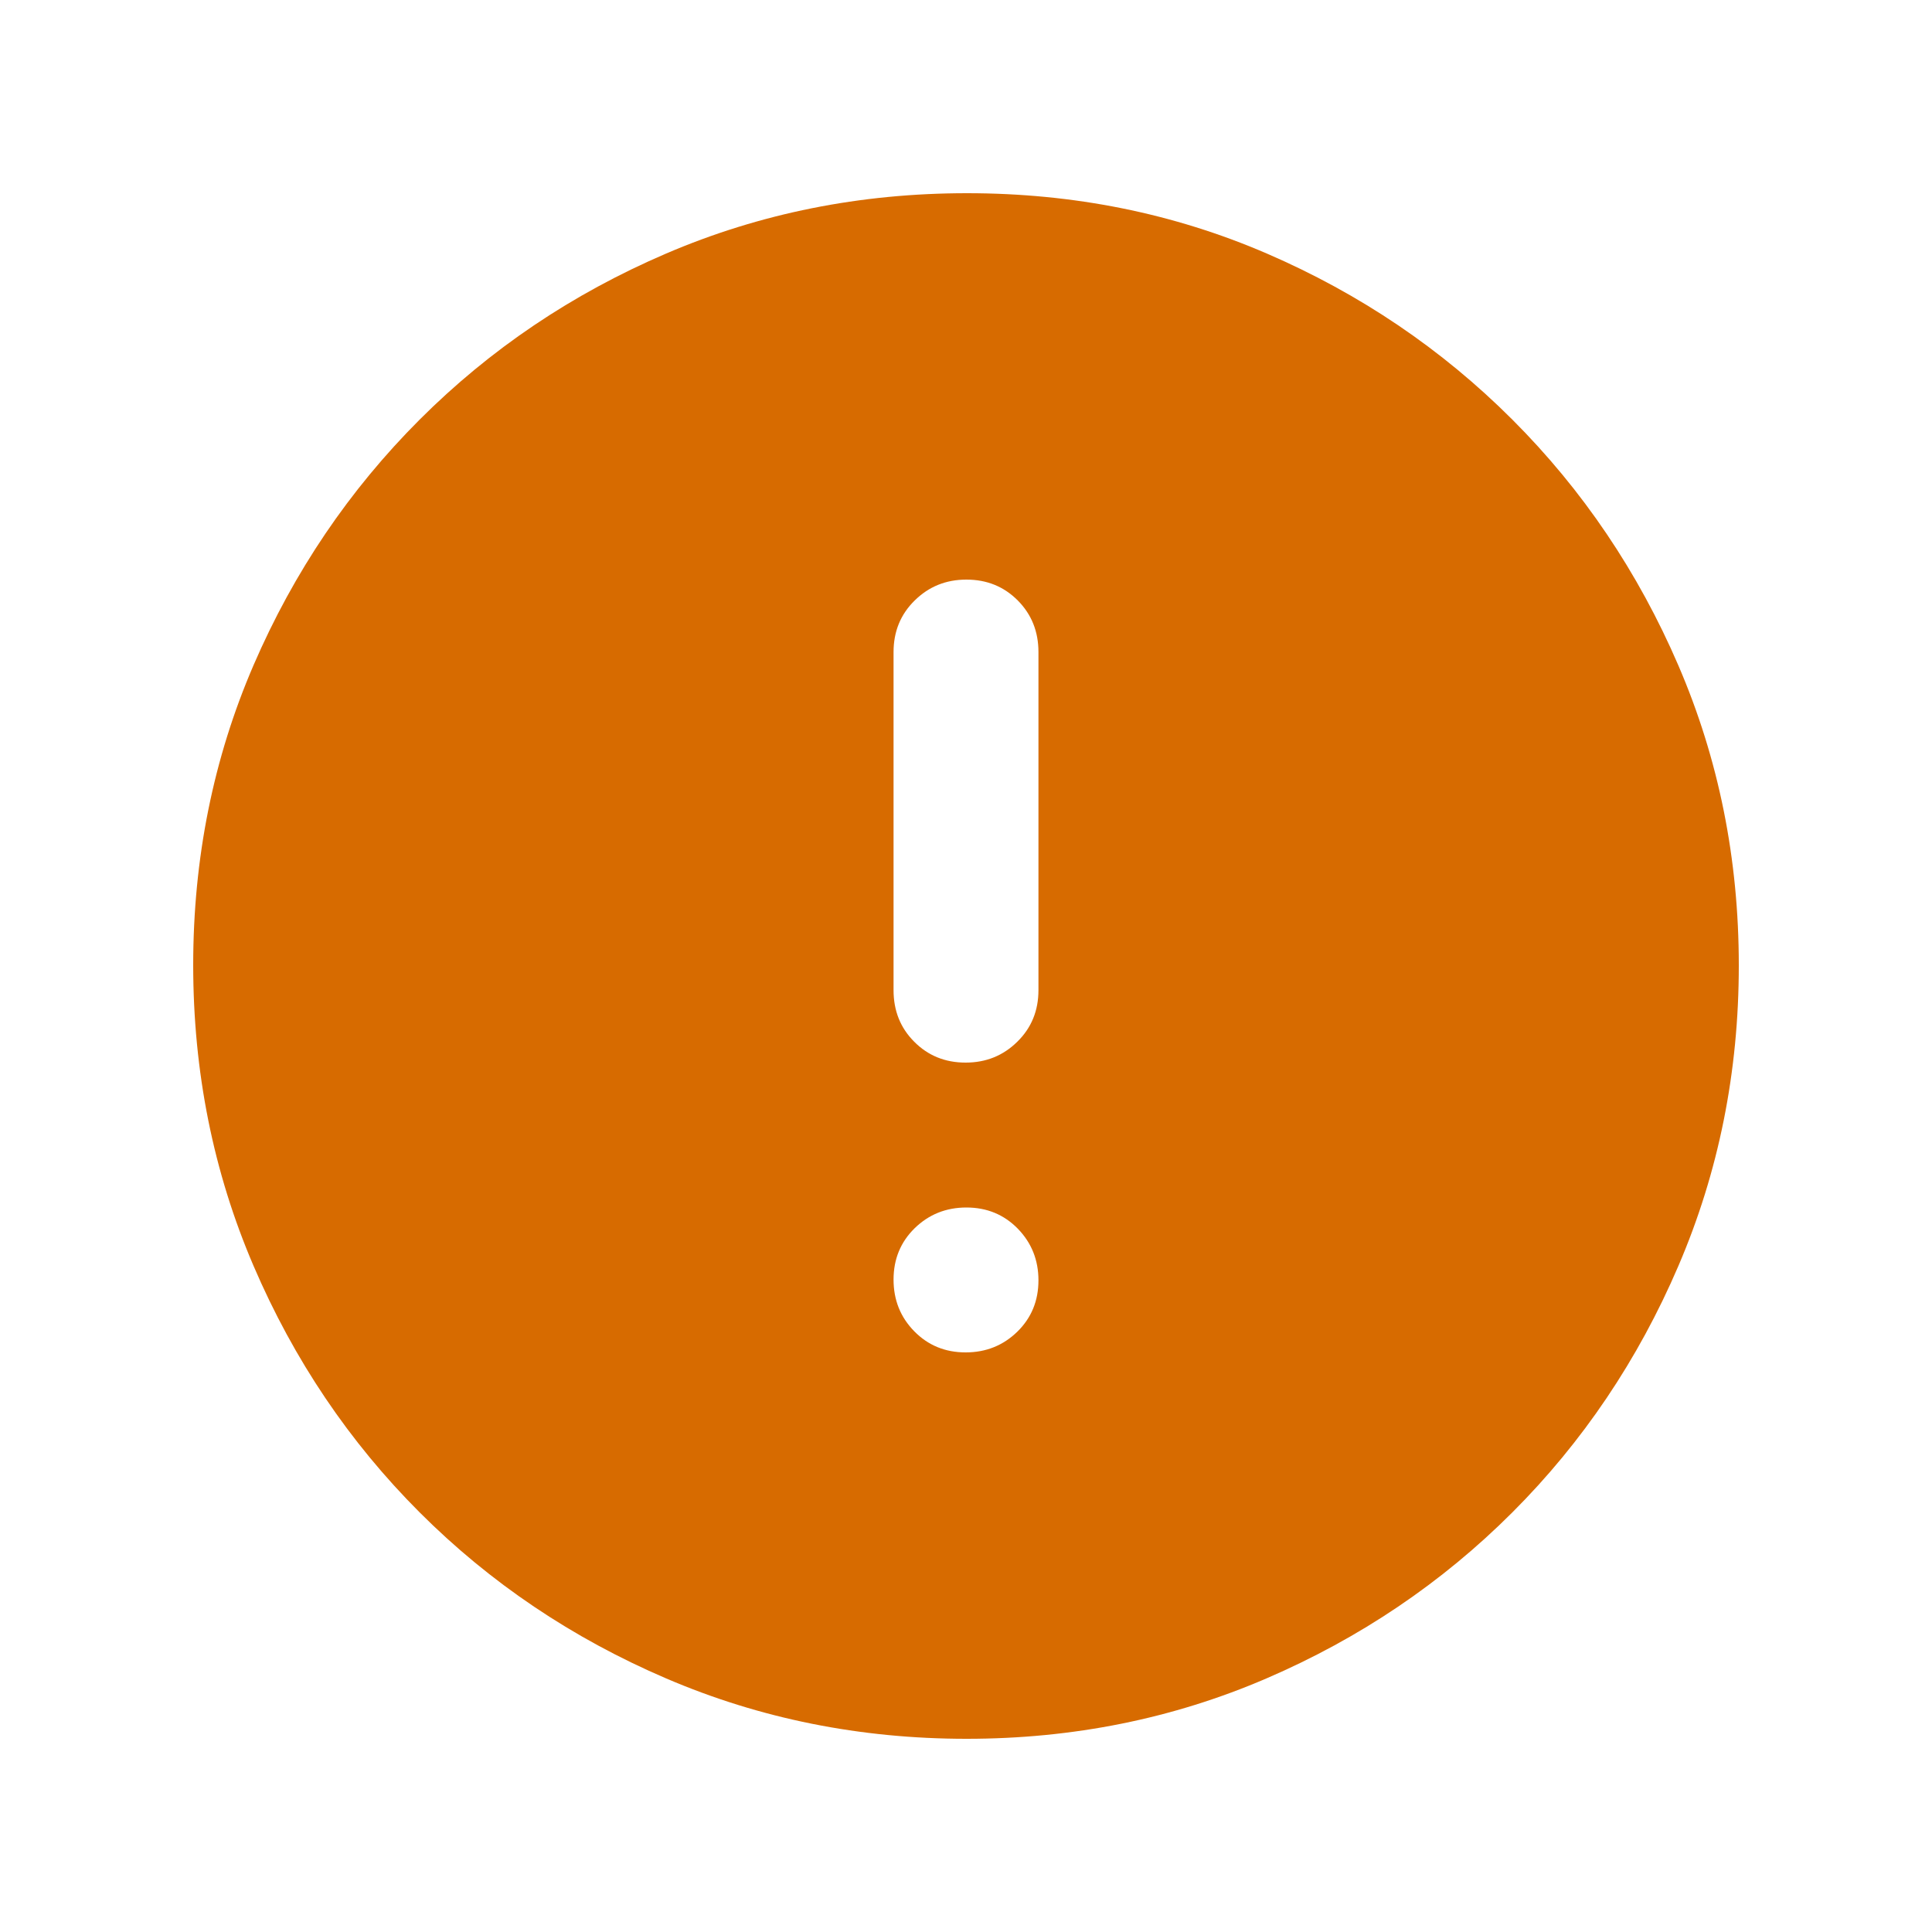 <svg width="20" height="20" viewBox="0 0 20 20" fill="none" xmlns="http://www.w3.org/2000/svg">
<g id="error">
<mask id="mask0_251_3537" style="mask-type:alpha" maskUnits="userSpaceOnUse" x="0" y="0" width="20" height="20">
<rect id="Bounding box" width="20" height="20" fill="#D9D9D9"/>
</mask>
<g mask="url(#mask0_251_3537)">
<path id="error_2" d="M9.996 14C10.207 14 10.385 13.928 10.531 13.786C10.677 13.643 10.75 13.466 10.75 13.254C10.75 13.043 10.678 12.865 10.536 12.719C10.393 12.573 10.216 12.5 10.004 12.5C9.793 12.5 9.615 12.572 9.469 12.714C9.323 12.857 9.25 13.034 9.25 13.246C9.25 13.457 9.321 13.635 9.464 13.781C9.607 13.927 9.784 14 9.996 14ZM9.996 11C10.207 11 10.385 10.928 10.531 10.784C10.677 10.641 10.75 10.463 10.75 10.25V6.75C10.75 6.537 10.678 6.359 10.536 6.216C10.393 6.072 10.216 6 10.004 6C9.793 6 9.615 6.072 9.469 6.216C9.323 6.359 9.25 6.537 9.25 6.75V10.25C9.25 10.463 9.321 10.641 9.464 10.784C9.607 10.928 9.784 11 9.996 11ZM10.006 18C8.905 18 7.868 17.792 6.896 17.375C5.924 16.958 5.073 16.385 4.344 15.656C3.615 14.927 3.042 14.077 2.625 13.105C2.208 12.133 2 11.095 2 9.99C2 8.886 2.208 7.851 2.625 6.885C3.042 5.92 3.615 5.073 4.344 4.344C5.073 3.615 5.923 3.042 6.895 2.625C7.867 2.208 8.905 2 10.01 2C11.114 2 12.149 2.208 13.115 2.625C14.08 3.042 14.927 3.615 15.656 4.344C16.385 5.073 16.958 5.922 17.375 6.89C17.792 7.858 18 8.893 18 9.994C18 11.095 17.792 12.132 17.375 13.104C16.958 14.076 16.385 14.927 15.656 15.656C14.927 16.385 14.078 16.958 13.11 17.375C12.142 17.792 11.107 18 10.006 18Z" fill="#D76B00"/>
</g>
</g>
</svg>
